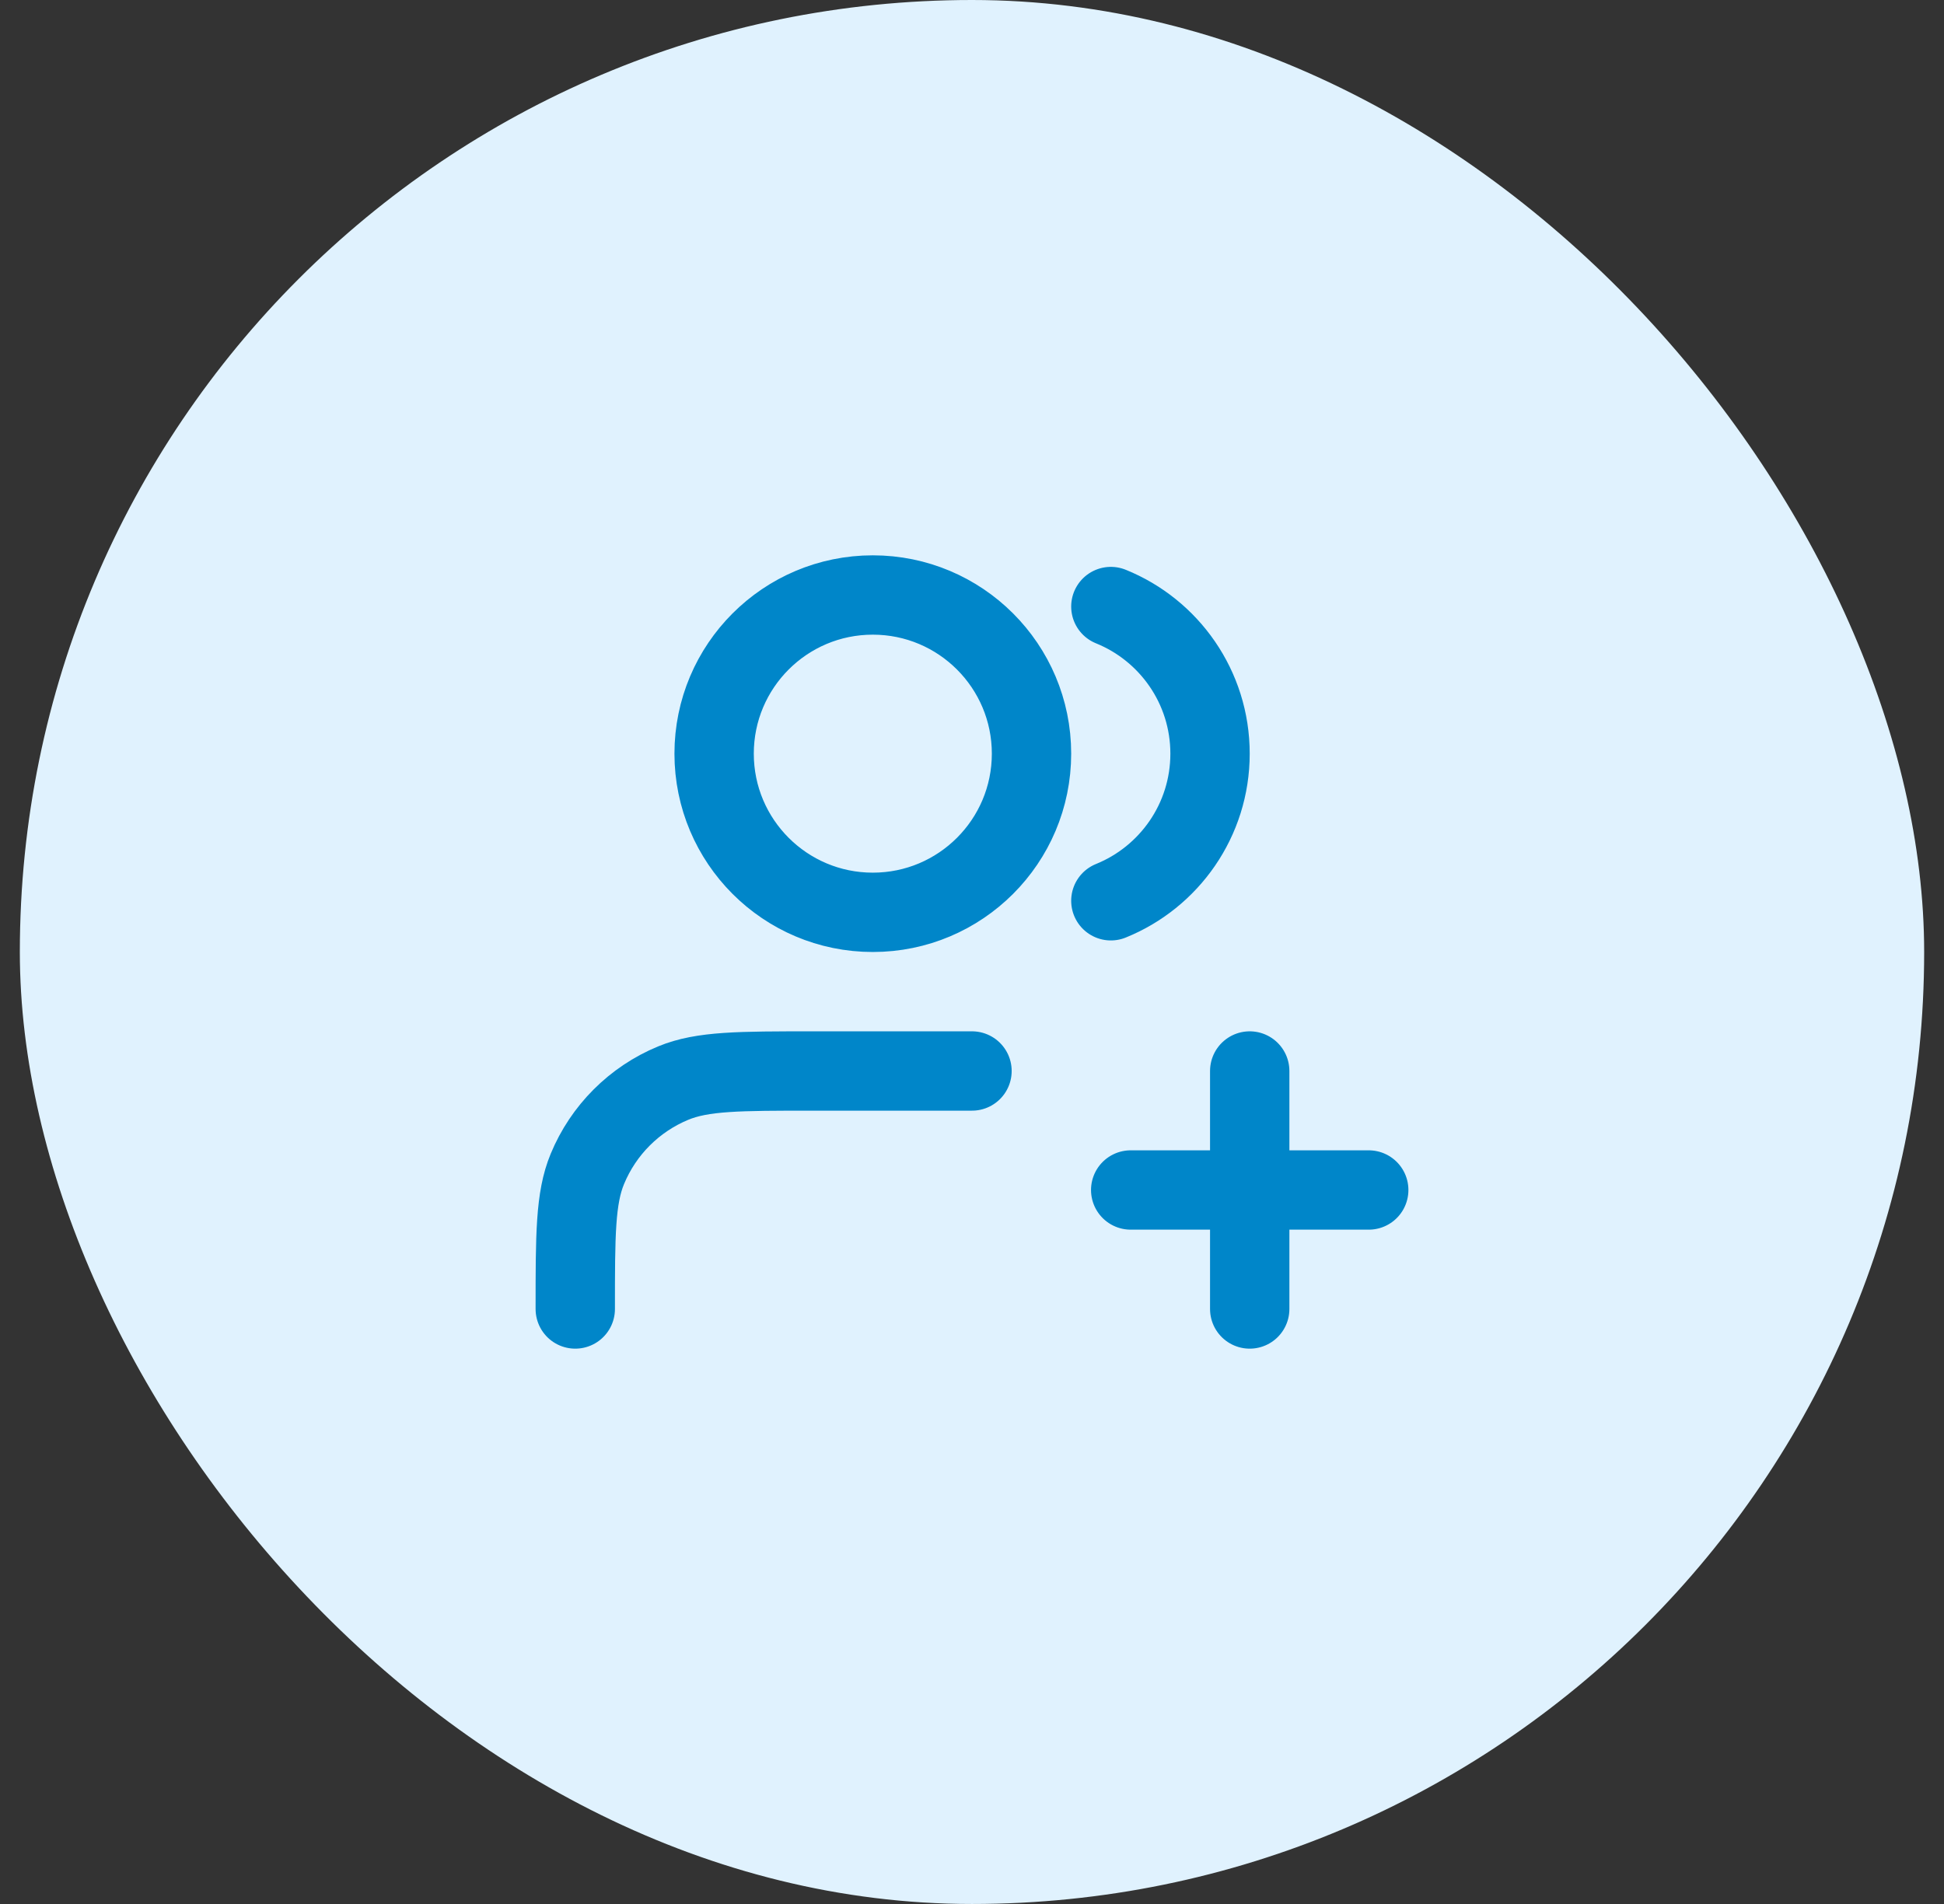 <svg width="49" height="48" viewBox="0 0 49 48" fill="none" xmlns="http://www.w3.org/2000/svg">
<rect x="0" y="0" width="49" height="48" fill="#333333" stroke="none"/>
<rect x="0.5" width="48" height="48" rx="24" fill="#E0F2FE"/>
<path d="M31.5 33V27M28.5 30H34.5M24.5 27H20.5C18.636 27 17.704 27 16.969 27.305C15.989 27.71 15.21 28.489 14.805 29.469C14.5 30.204 14.5 31.136 14.5 33M28 15.291C29.466 15.884 30.5 17.321 30.5 19C30.5 20.679 29.466 22.116 28 22.709M26 19C26 21.209 24.209 23 22 23C19.791 23 18 21.209 18 19C18 16.791 19.791 15 22 15C24.209 15 26 16.791 26 19Z" stroke="#0086C9" stroke-width="2" stroke-linecap="round" stroke-linejoin="round"/>
</svg>
